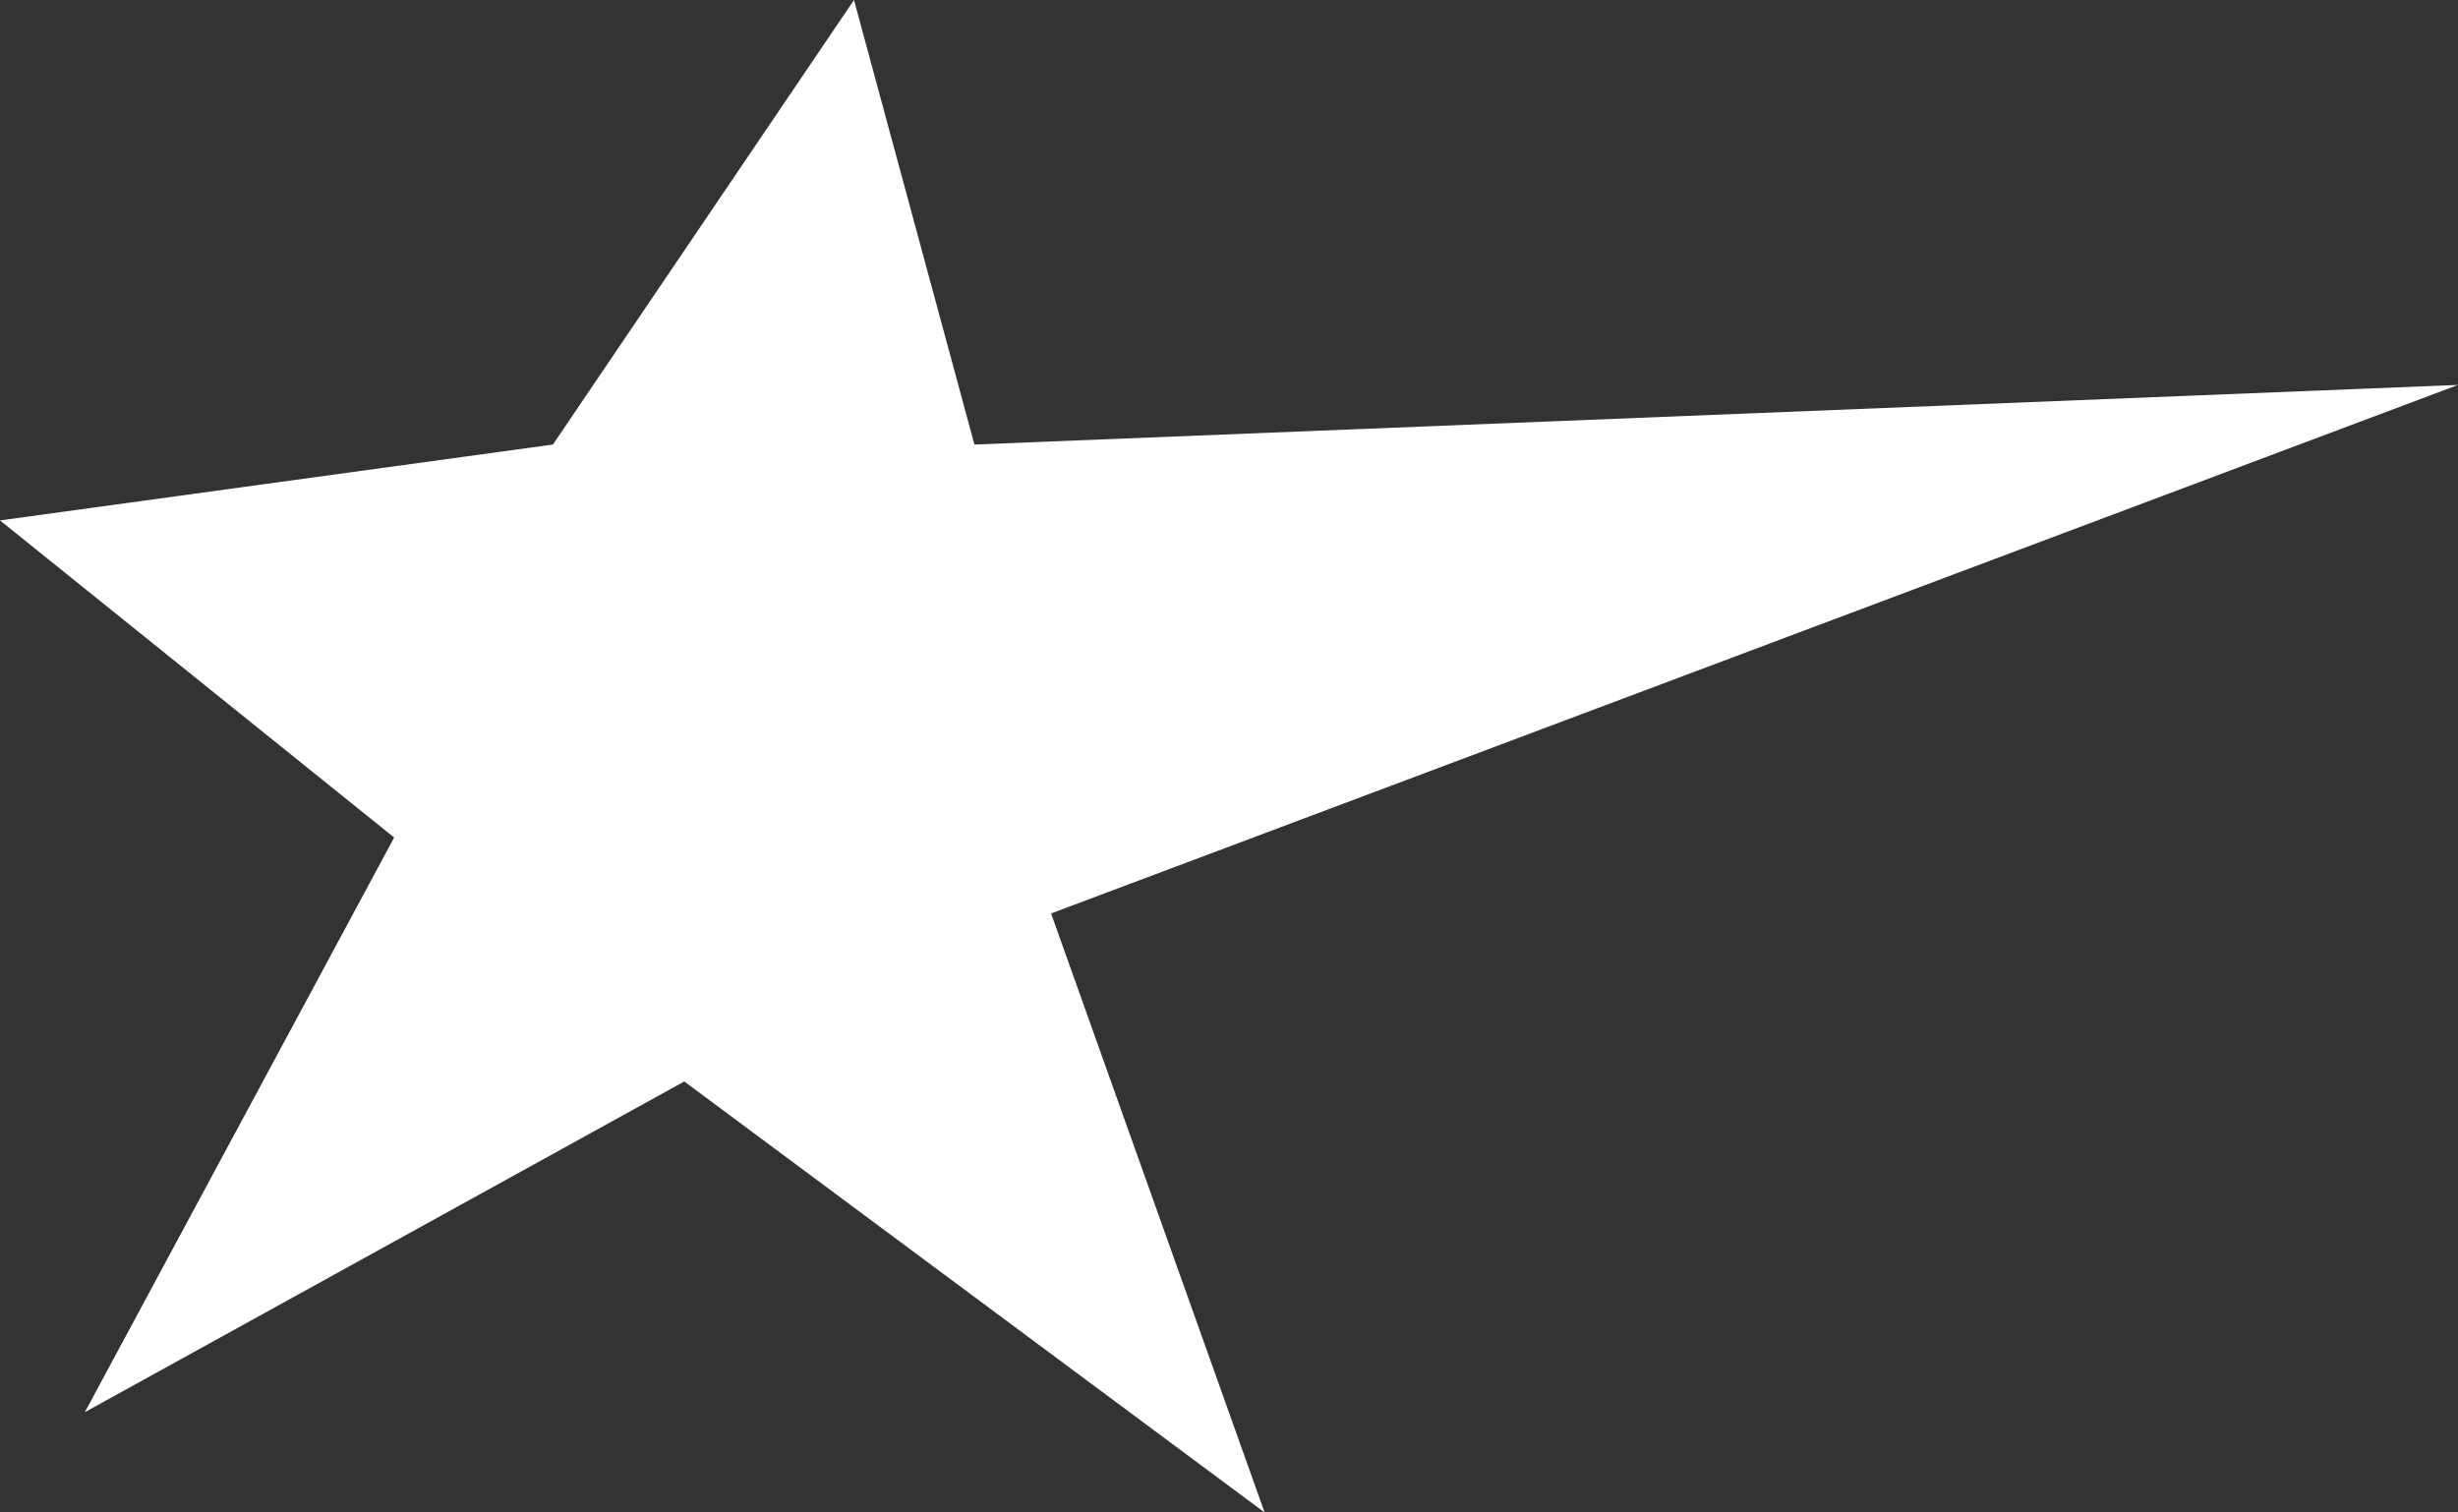 <svg width="39" height="24" viewBox="0 0 39 24" fill="none" xmlns="http://www.w3.org/2000/svg">
<rect x="0" y="0" width="39" height="24" fill="#333333" stroke="none"/>
<path d="M1.346 22.409L6.254 13.29L0 8.258L8.773 7.054L13.55 0L15.461 7.054L39 6.108L16.677 14.495L20.065 24L10.857 17.161L1.346 22.409Z" fill="white"/>
</svg>
